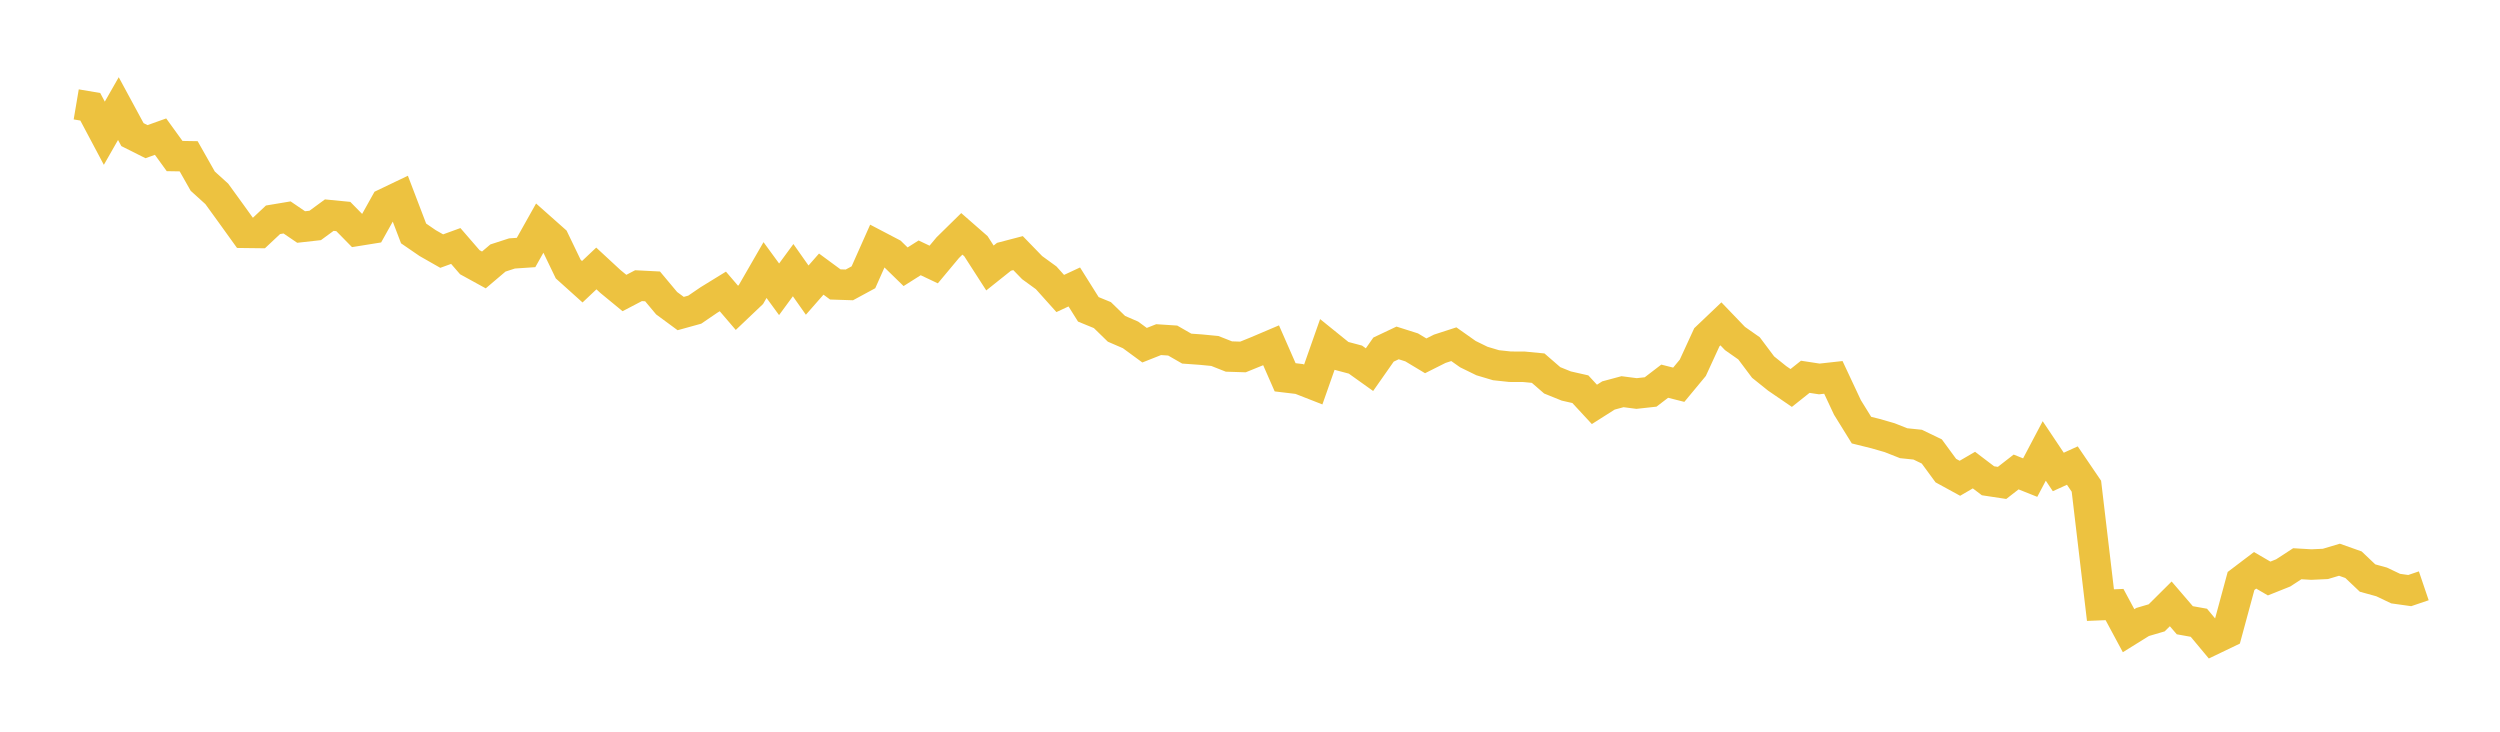 <svg width="164" height="48" xmlns="http://www.w3.org/2000/svg" xmlns:xlink="http://www.w3.org/1999/xlink"><path fill="none" stroke="rgb(237,194,64)" stroke-width="2" d="M5,6.848L5.922,7.004L6.844,8.74L7.766,7.124L8.689,8.83L9.611,9.293L10.533,8.963L11.455,10.237L12.377,10.252L13.299,11.883L14.222,12.719L15.144,13.991L16.066,15.272L16.988,15.283L17.91,14.418L18.832,14.264L19.754,14.892L20.677,14.789L21.599,14.113L22.521,14.203L23.443,15.142L24.365,14.994L25.287,13.342L26.21,12.9L27.132,15.314L28.054,15.947L28.976,16.472L29.898,16.136L30.82,17.201L31.743,17.708L32.665,16.925L33.587,16.626L34.509,16.564L35.431,14.921L36.353,15.739L37.275,17.652L38.198,18.482L39.12,17.611L40.042,18.464L40.964,19.222L41.886,18.74L42.808,18.787L43.731,19.89L44.653,20.569L45.575,20.314L46.497,19.685L47.419,19.118L48.341,20.194L49.263,19.318L50.186,17.716L51.108,18.978L52.03,17.722L52.952,19.032L53.874,17.981L54.796,18.659L55.719,18.689L56.641,18.19L57.563,16.118L58.485,16.601L59.407,17.499L60.329,16.915L61.251,17.352L62.174,16.246L63.096,15.341L64.018,16.147L64.94,17.58L65.862,16.845L66.784,16.604L67.707,17.555L68.629,18.225L69.551,19.253L70.473,18.824L71.395,20.293L72.317,20.671L73.24,21.57L74.162,21.969L75.084,22.645L76.006,22.28L76.928,22.34L77.85,22.869L78.772,22.935L79.695,23.024L80.617,23.388L81.539,23.417L82.461,23.042L83.383,22.65L84.305,24.751L85.228,24.861L86.15,25.222L87.072,22.6L87.994,23.345L88.916,23.59L89.838,24.249L90.76,22.933L91.683,22.496L92.605,22.788L93.527,23.342L94.449,22.879L95.371,22.58L96.293,23.231L97.216,23.683L98.138,23.958L99.06,24.057L99.982,24.062L100.904,24.151L101.826,24.95L102.749,25.323L103.671,25.532L104.593,26.528L105.515,25.943L106.437,25.695L107.359,25.814L108.281,25.713L109.204,25.006L110.126,25.239L111.048,24.127L111.97,22.122L112.892,21.245L113.814,22.205L114.737,22.852L115.659,24.081L116.581,24.821L117.503,25.451L118.425,24.718L119.347,24.859L120.269,24.757L121.192,26.727L122.114,28.216L123.036,28.445L123.958,28.711L124.88,29.075L125.802,29.17L126.725,29.615L127.647,30.871L128.569,31.375L129.491,30.838L130.413,31.539L131.335,31.679L132.257,30.962L133.18,31.331L134.102,29.582L135.024,30.961L135.946,30.541L136.868,31.897L137.79,39.696L138.713,39.658L139.635,41.374L140.557,40.801L141.479,40.53L142.401,39.614L143.323,40.688L144.246,40.853L145.168,41.959L146.09,41.516L147.012,38.112L147.934,37.413L148.856,37.95L149.778,37.582L150.701,36.981L151.623,37.035L152.545,36.993L153.467,36.718L154.389,37.045L155.311,37.92L156.234,38.174L157.156,38.613L158.078,38.742L159,38.429"></path></svg>